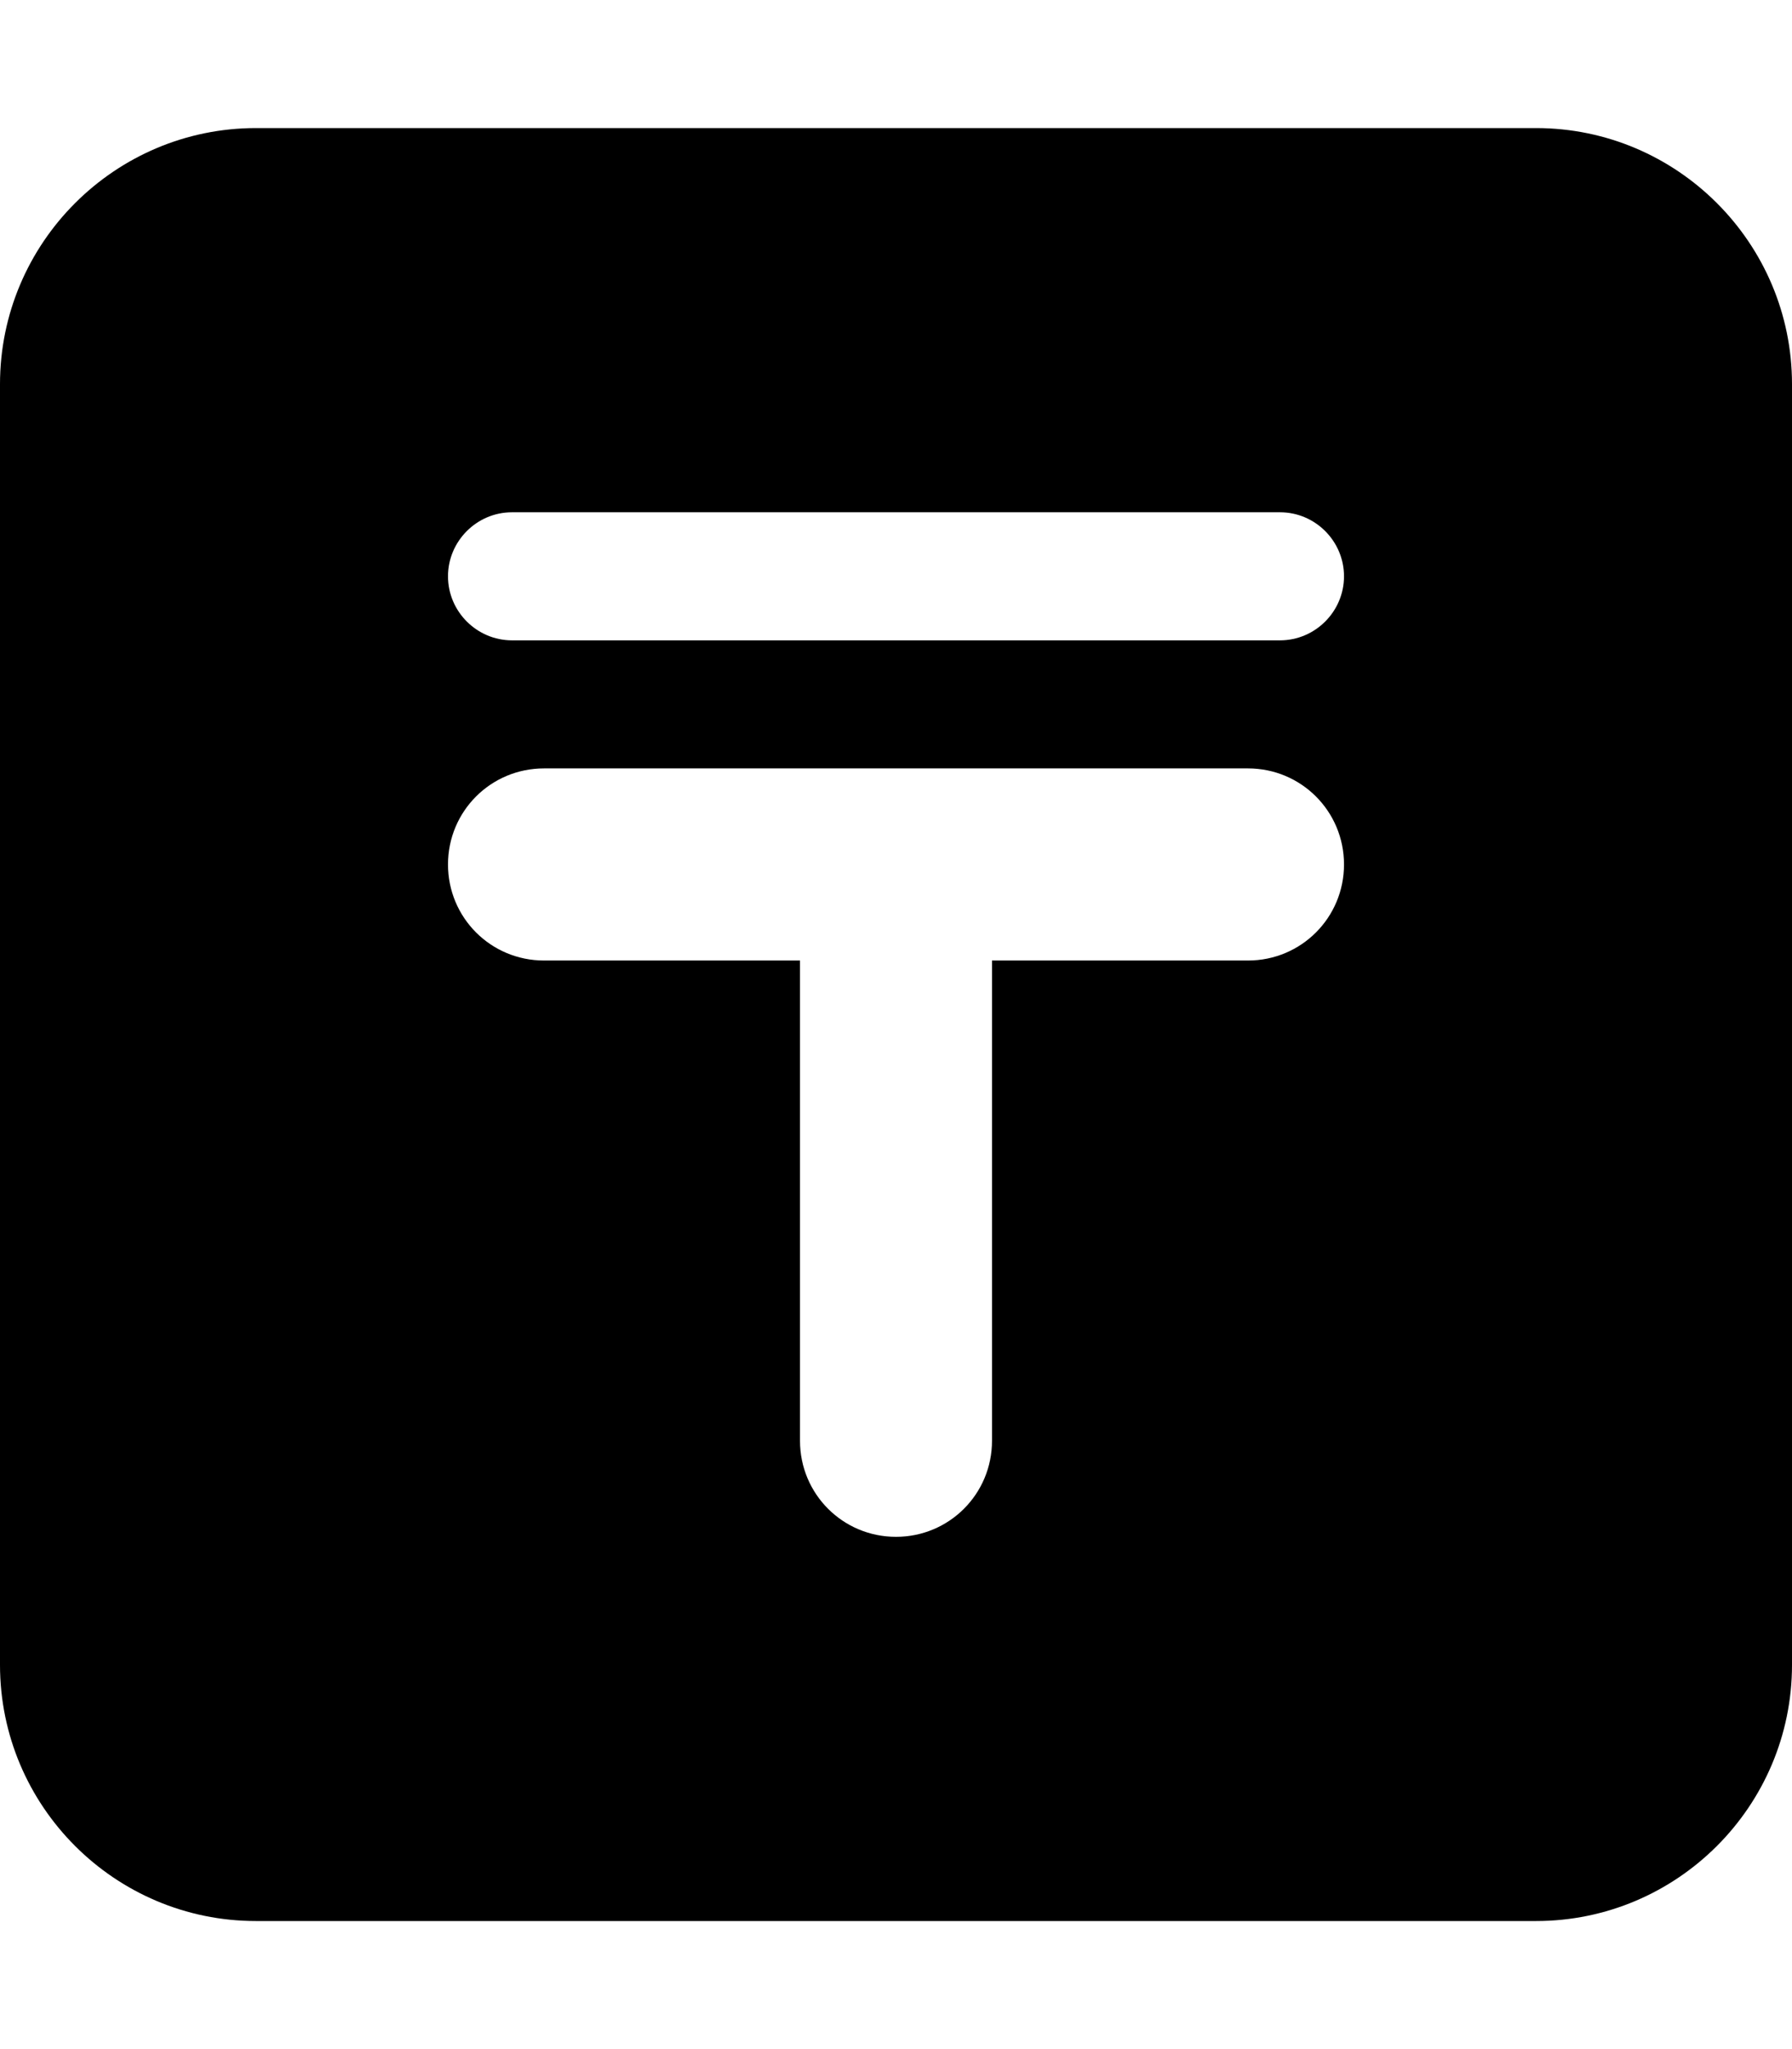 <svg xmlns="http://www.w3.org/2000/svg" viewBox="0 0 448 512"><!--! Font Awesome Pro 7.0.0 by @fontawesome - https://fontawesome.com License - https://fontawesome.com/license (Commercial License) Copyright 2025 Fonticons, Inc. --><path fill="currentColor" d="M64 32C28.7 32 0 60.7 0 96L0 416c0 35.3 28.7 64 64 64l320 0c35.3 0 64-28.7 64-64l0-320c0-35.3-28.7-64-64-64L64 32zm64 96l192 0c8.8 0 16 7.2 16 16s-7.2 16-16 16l-192 0c-8.8 0-16-7.2-16-16s7.2-16 16-16zm8 64l176 0c13.3 0 24 10.7 24 24s-10.7 24-24 24l-64 0 0 120c0 13.3-10.7 24-24 24s-24-10.7-24-24l0-120-64 0c-13.3 0-24-10.7-24-24s10.7-24 24-24z"/></svg>